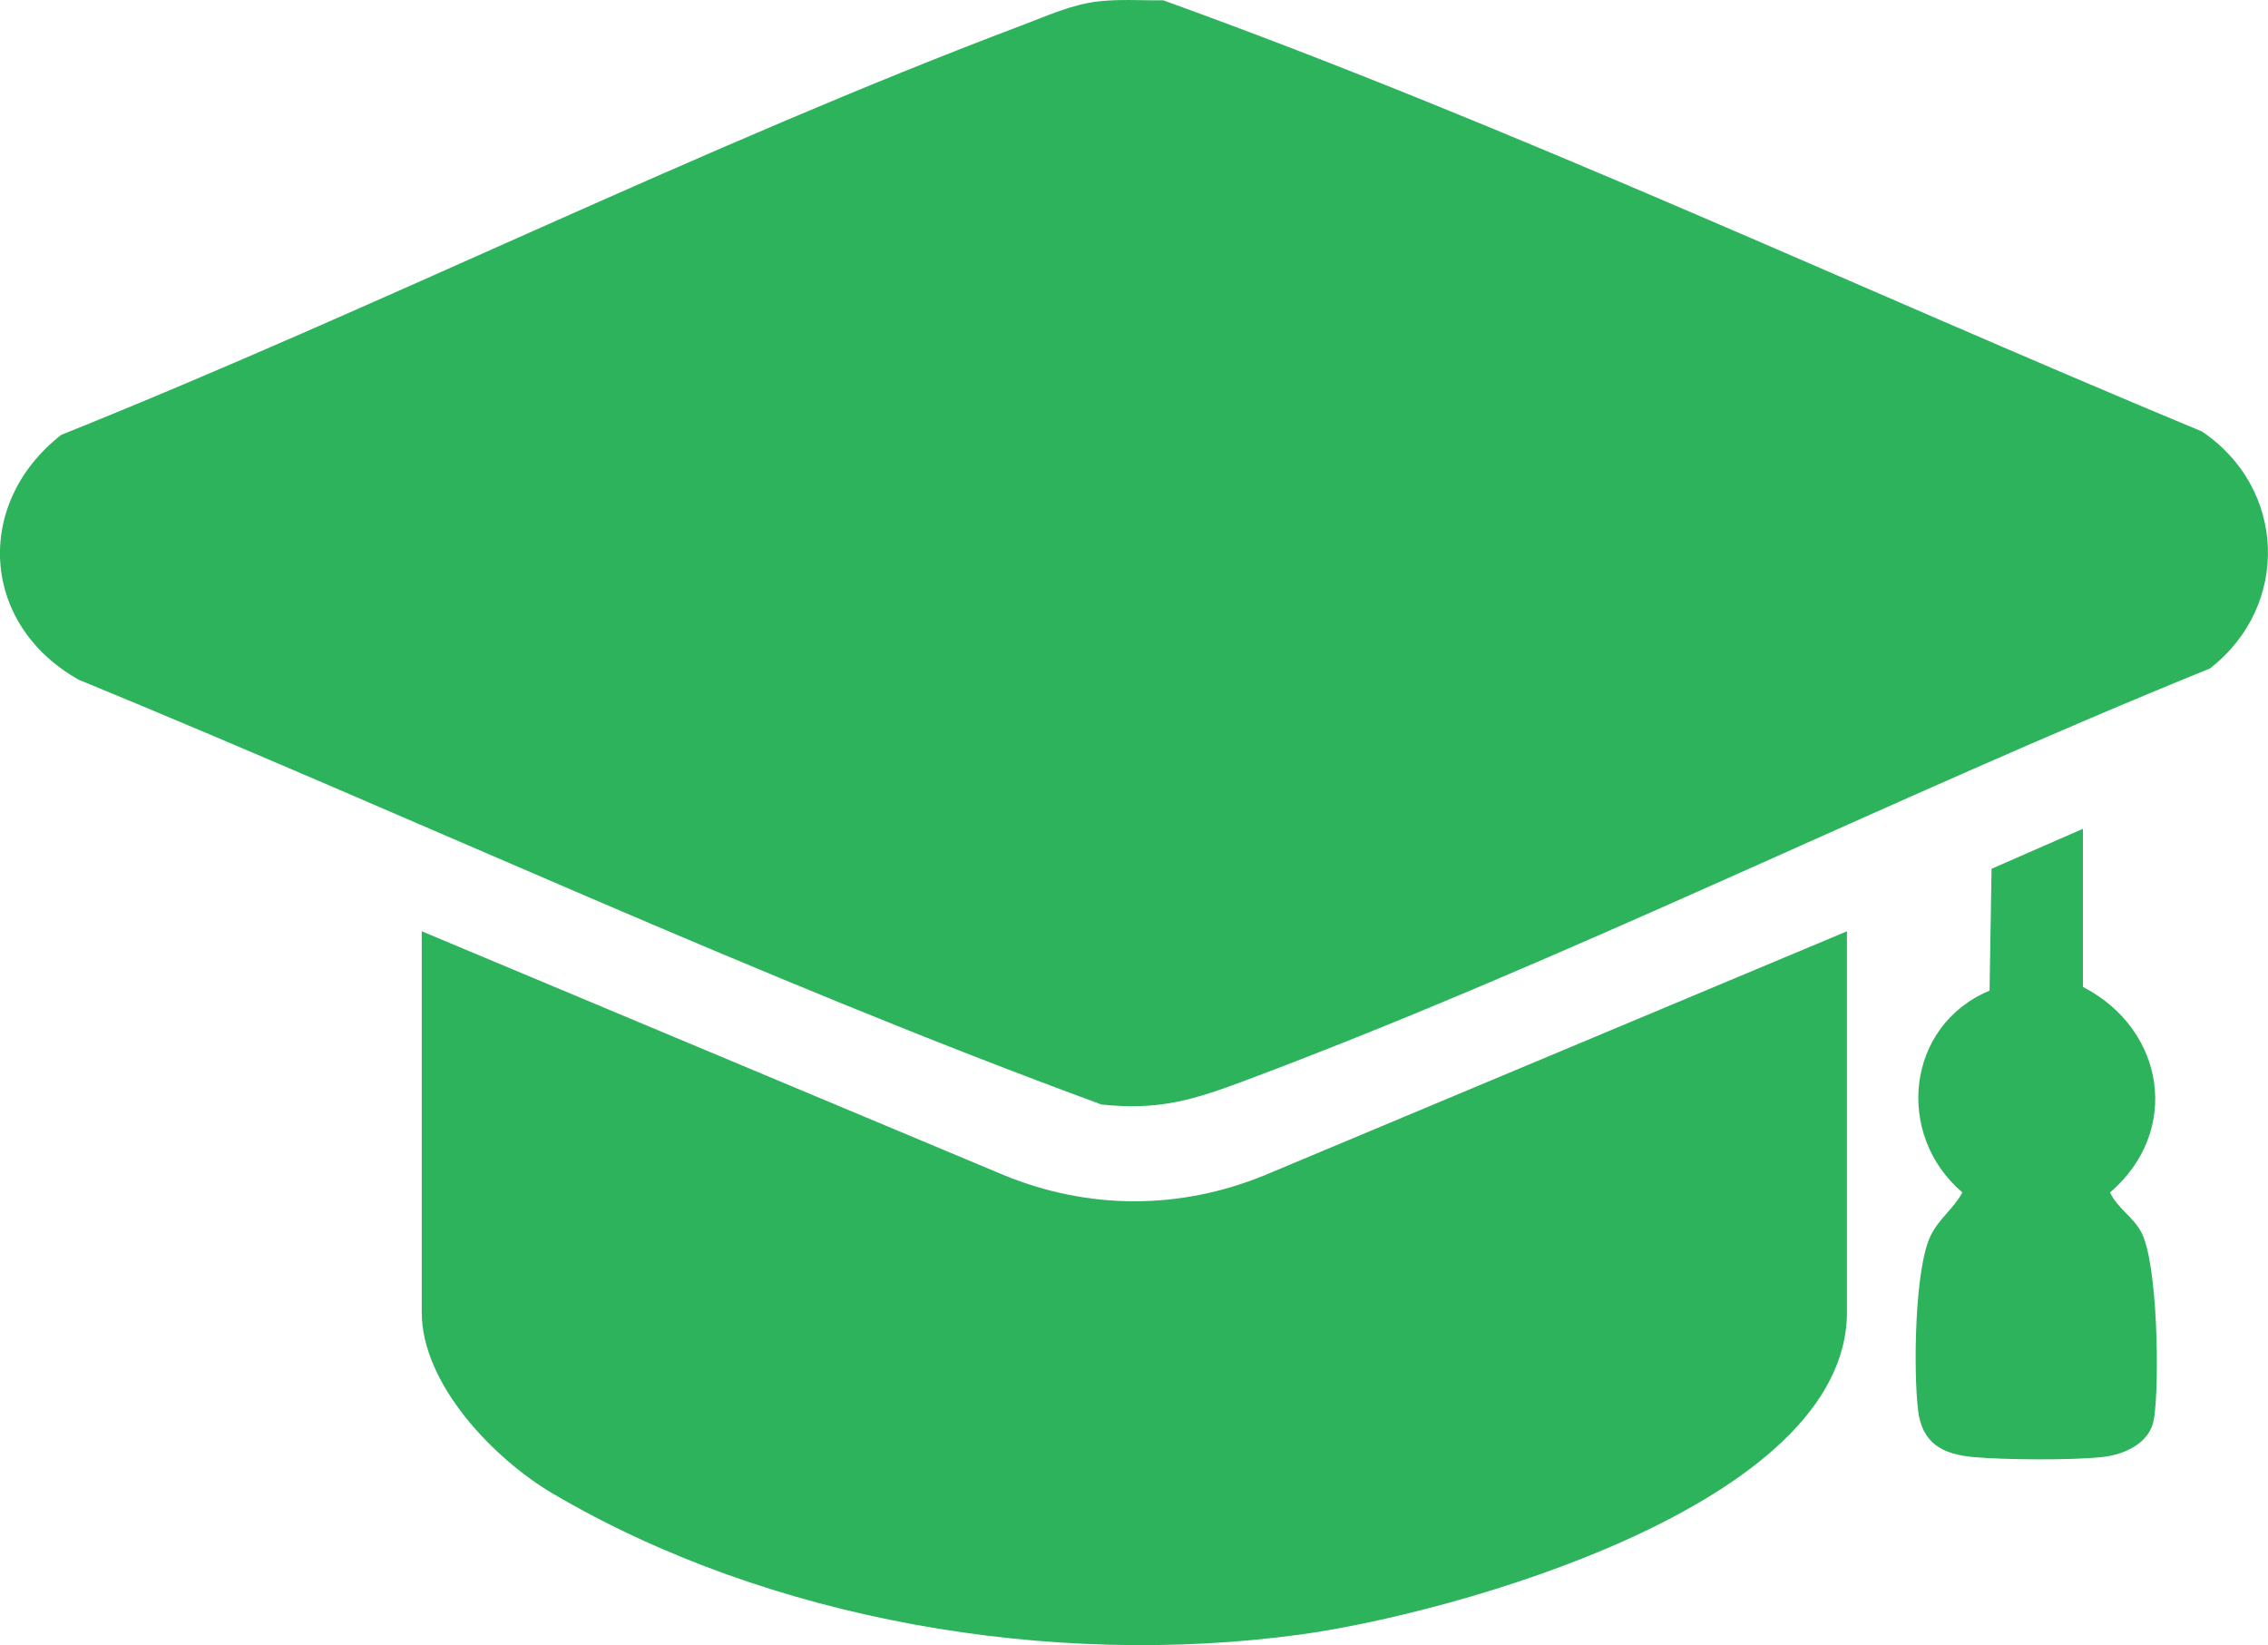 <svg xmlns="http://www.w3.org/2000/svg" id="Camada_2" data-name="Camada 2" viewBox="0 0 306.76 222.47"><defs><style>      .cls-1 {        fill: #2cb35c;      }    </style></defs><g id="Camada_1-2" data-name="Camada 1"><g><path class="cls-1" d="M148.47.2c2.94-.35,5.91-.12,8.86-.16,47.59,17.18,93.7,38.87,140.49,58.31,11.45,7.69,11.98,23.59,1.09,32.05-43.37,17.58-86.69,39.32-130.44,55.71-7.06,2.64-11.65,4.08-19.49,3.26-46.79-17.18-92.18-38.48-138.34-57.45-13.28-7.46-14.21-23.84-2.36-33.11C51.68,41.4,94.74,19.83,138.39,3.36c3.29-1.24,6.54-2.74,10.09-3.16Z"></path><path class="cls-1" d="M249.81,125.94v51.51c0,26.18-53.68,40.83-73.88,43.59-33.63,4.6-71.89-1.81-101.22-19.09-7.86-4.63-17.67-14.73-17.67-24.5v-51.51l78.76,32.99c11.47,4.7,23.79,4.7,35.26,0l78.76-32.99Z"></path><path class="cls-1" d="M281.74,133.47c11.12,5.76,13.3,19.52,3.66,27.79.97,2.12,3.01,3.19,4.19,5.32,2.26,4.07,2.52,20.43,1.75,25.29-.51,3.25-3.9,4.82-6.89,5.16-4.21.47-13.21.4-17.5.02s-6.99-1.91-7.52-6.34c-.63-5.21-.49-19.14,1.71-23.62,1.14-2.32,3.13-3.66,4.28-5.83-9.17-7.81-7.61-22.59,3.68-27.29l.27-16.48,12.36-5.41v21.39Z"></path></g></g></svg>